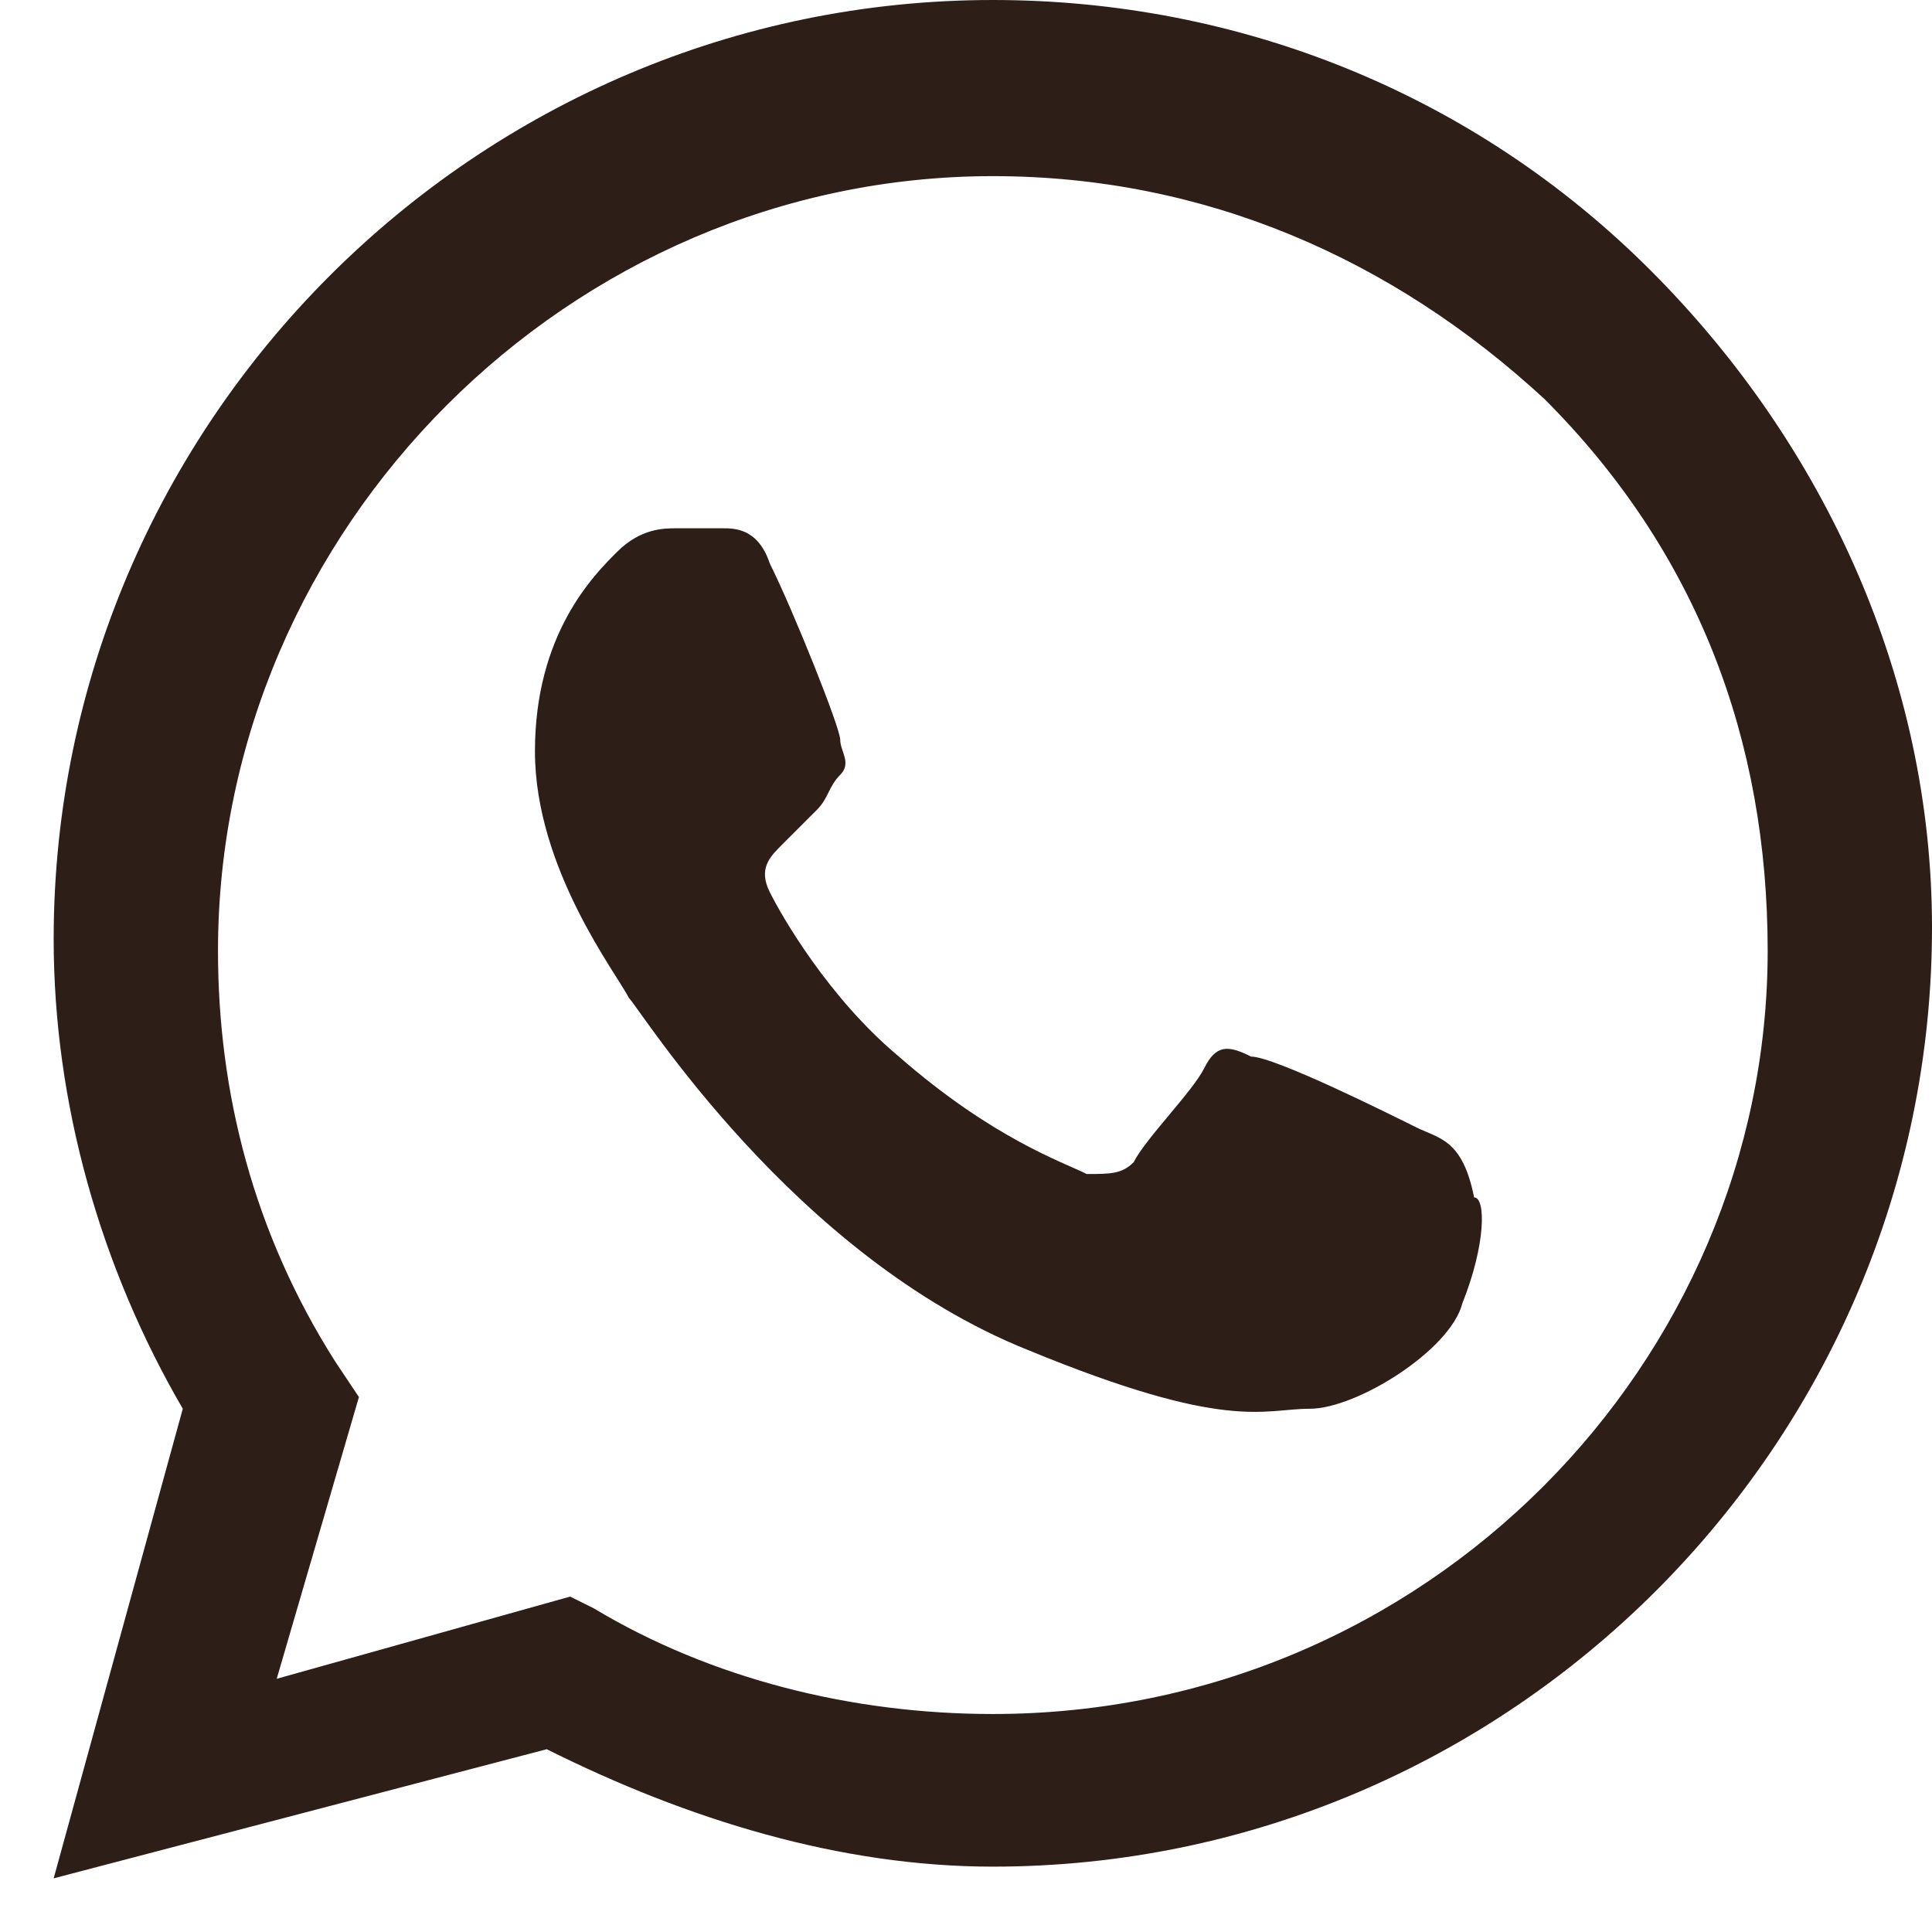 <?xml version="1.0" encoding="UTF-8"?> <svg xmlns="http://www.w3.org/2000/svg" width="18" height="18" viewBox="0 0 18 18" fill="none"><g clip-path="url(#clip0_283_8)"><path fill-rule="evenodd" clip-rule="evenodd" d="M15.375 2.516C13.734 0.875 11.547 0 9.25 0C4.438 0 0.5 3.938 0.5 8.75C0.5 10.281 0.938 11.812 1.703 13.125L0.5 17.5L5.094 16.297C6.406 16.953 7.828 17.391 9.25 17.391C14.062 17.391 18 13.453 18 8.641C18 6.344 17.016 4.156 15.375 2.516ZM9.25 15.969C7.938 15.969 6.625 15.641 5.531 14.984L5.312 14.875L2.578 15.641L3.344 13.016L3.125 12.688C2.359 11.484 2.031 10.172 2.031 8.859C2.031 4.922 5.312 1.641 9.25 1.641C11.219 1.641 12.969 2.406 14.391 3.719C15.812 5.141 16.469 6.891 16.469 8.859C16.469 12.688 13.297 15.969 9.25 15.969ZM13.188 10.5C12.969 10.391 11.875 9.844 11.656 9.844C11.438 9.734 11.328 9.734 11.219 9.953C11.109 10.172 10.672 10.609 10.562 10.828C10.453 10.938 10.344 10.938 10.125 10.938C9.906 10.828 9.25 10.609 8.375 9.844C7.719 9.297 7.281 8.531 7.172 8.312C7.063 8.094 7.172 7.984 7.281 7.875C7.391 7.766 7.5 7.656 7.609 7.547C7.719 7.438 7.719 7.328 7.828 7.219C7.938 7.109 7.828 7 7.828 6.891C7.828 6.781 7.391 5.688 7.172 5.25C7.063 4.922 6.844 4.922 6.734 4.922C6.625 4.922 6.516 4.922 6.297 4.922C6.187 4.922 5.969 4.922 5.75 5.141C5.531 5.359 4.984 5.906 4.984 7C4.984 8.094 5.75 9.078 5.859 9.297C5.969 9.406 7.391 11.703 9.578 12.578C11.438 13.344 11.766 13.125 12.203 13.125C12.641 13.125 13.516 12.578 13.625 12.141C13.844 11.594 13.844 11.156 13.734 11.156C13.625 10.609 13.406 10.609 13.188 10.5Z" fill="#2E1E18"></path></g><defs><clipPath id="clip0_283_8"><rect width="18" height="18" fill="white"></rect></clipPath></defs></svg> 
